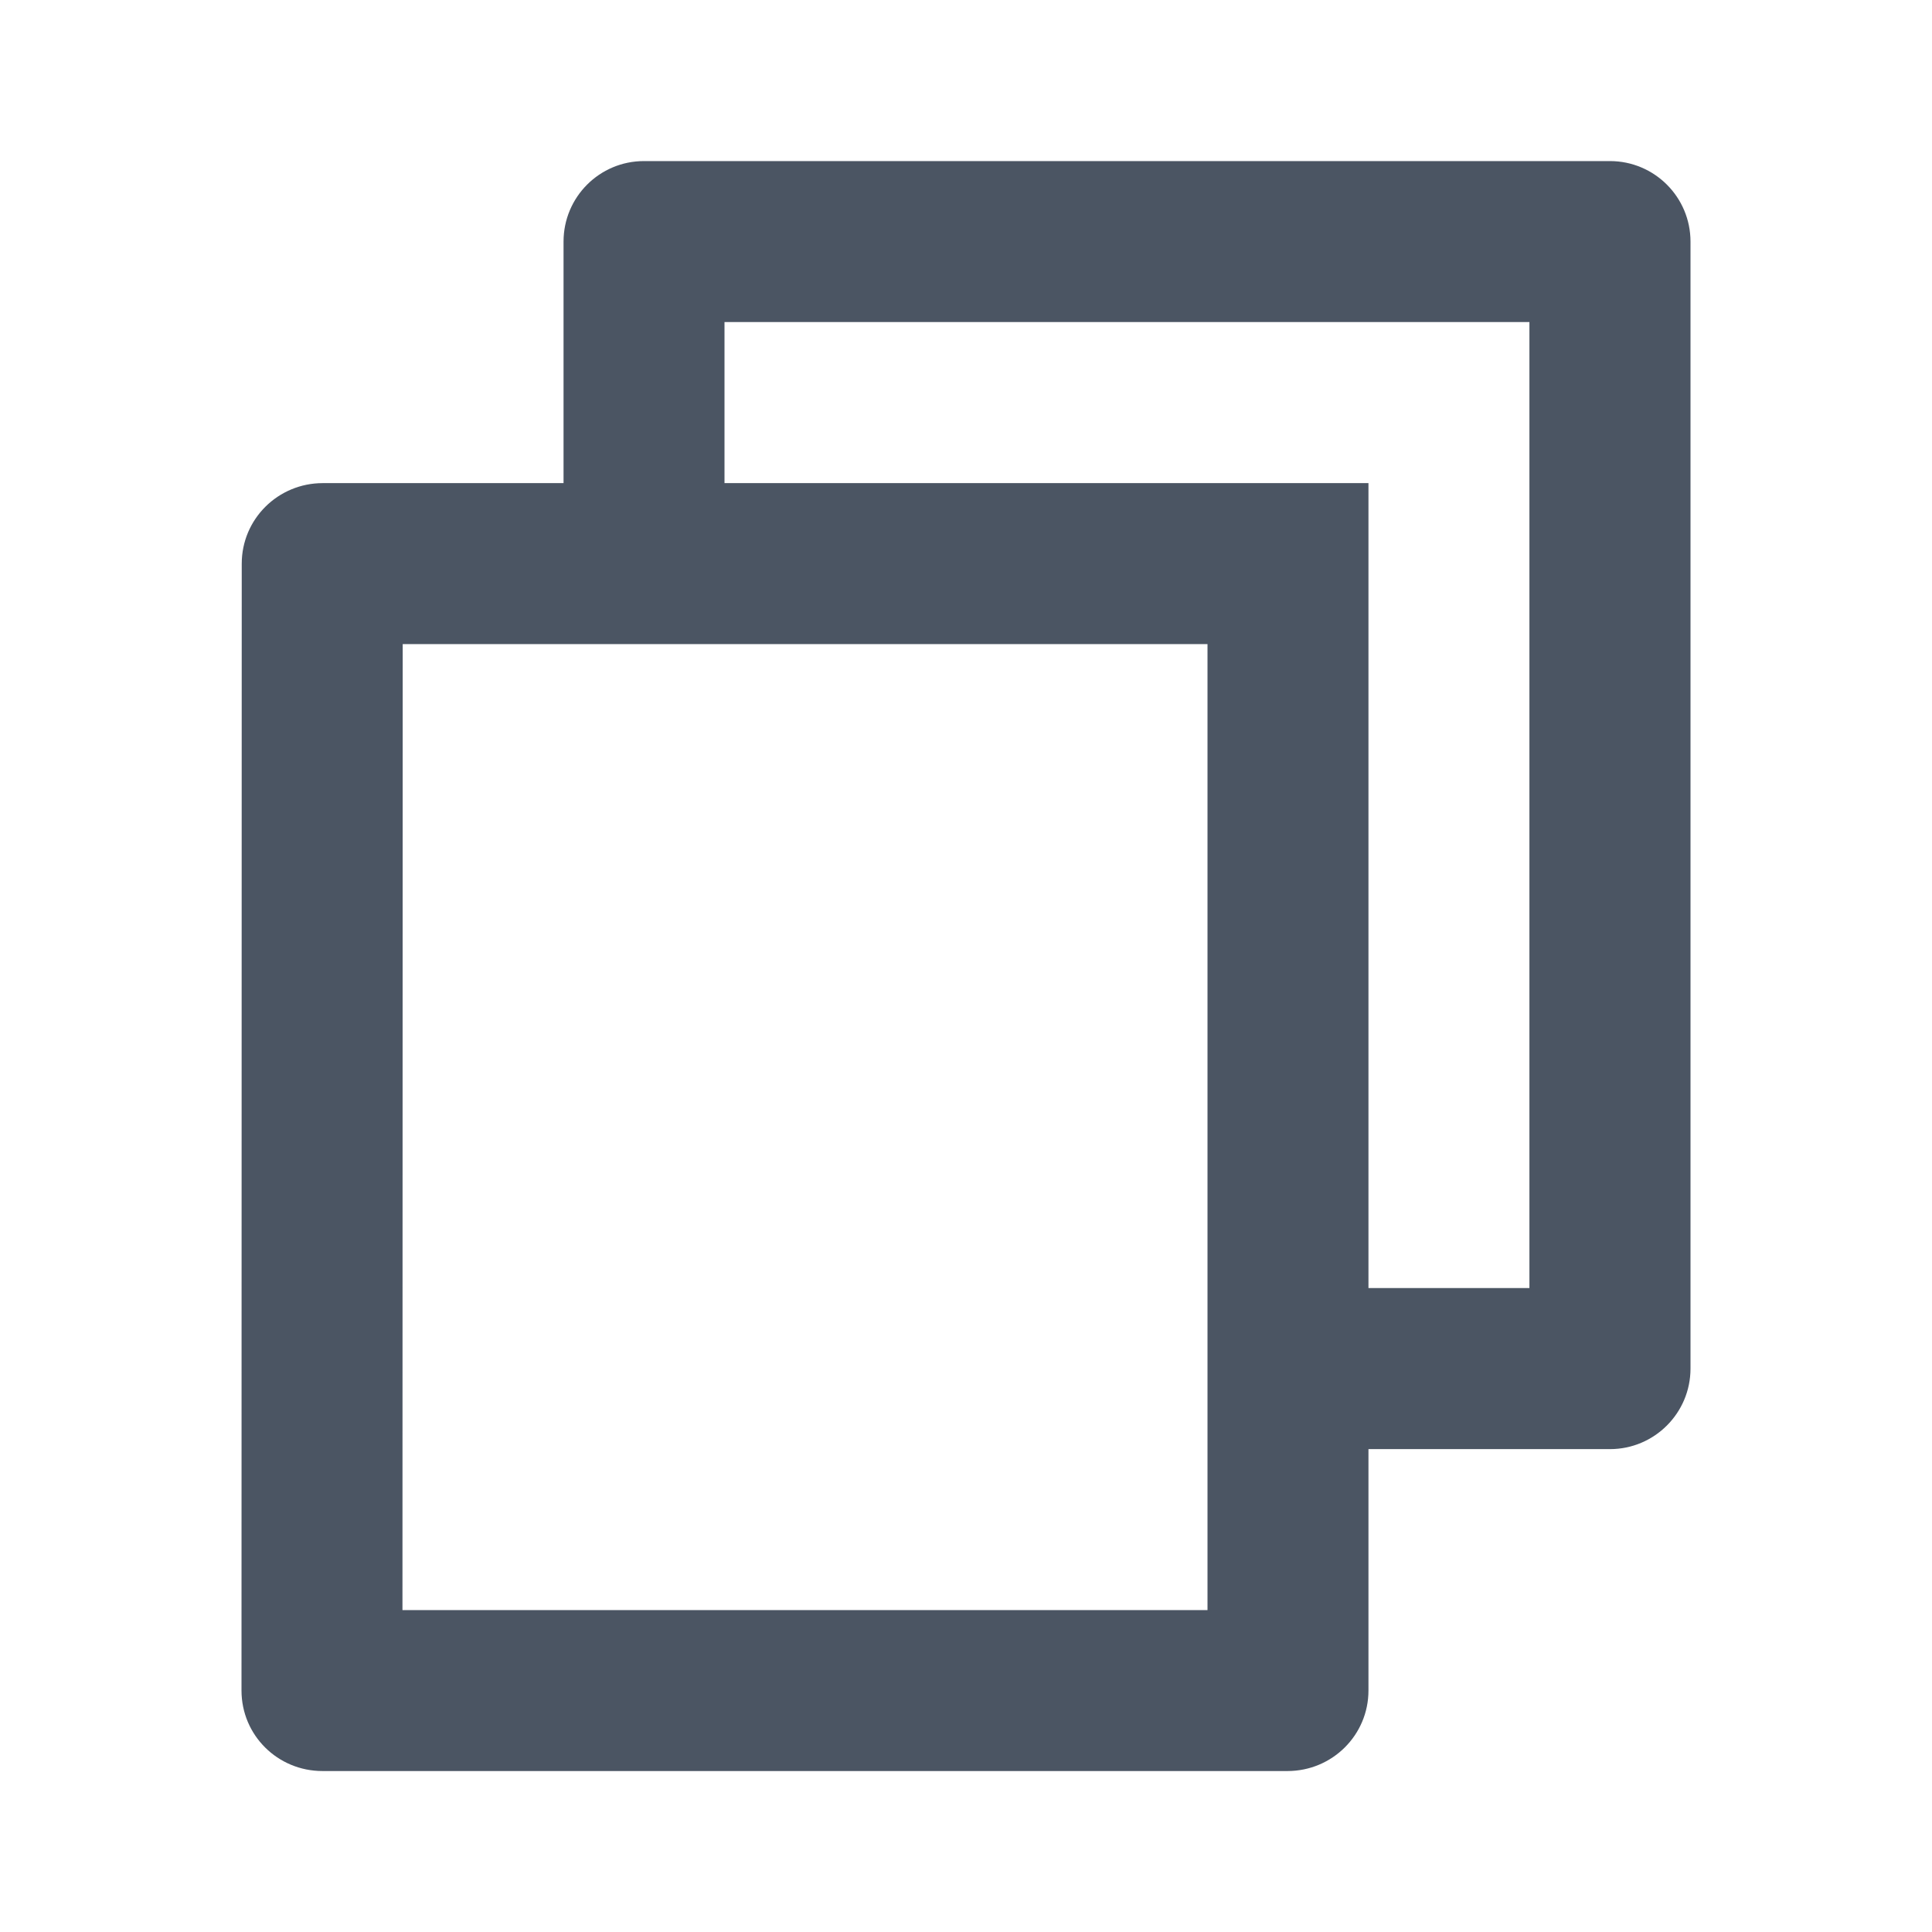 <svg width="16" height="16" viewBox="0 0 16 16" fill="none" xmlns="http://www.w3.org/2000/svg">
<path d="M4.667 4.001V2.001C4.667 1.632 4.965 1.334 5.333 1.334H13.333C13.701 1.334 14 1.632 14 2.001V11.334C14 11.702 13.701 12.001 13.333 12.001H11.333V14C11.333 14.369 11.033 14.667 10.662 14.667H2.671C2.3 14.667 2 14.371 2 14L2.002 4.668C2.002 4.299 2.302 4.001 2.673 4.001H4.667ZM3.335 5.334L3.333 13.334H10V5.334H3.335ZM6 4.001H11.333V10.667H12.666V2.667H6V4.001Z" fill="#4B5563"/>
</svg>
